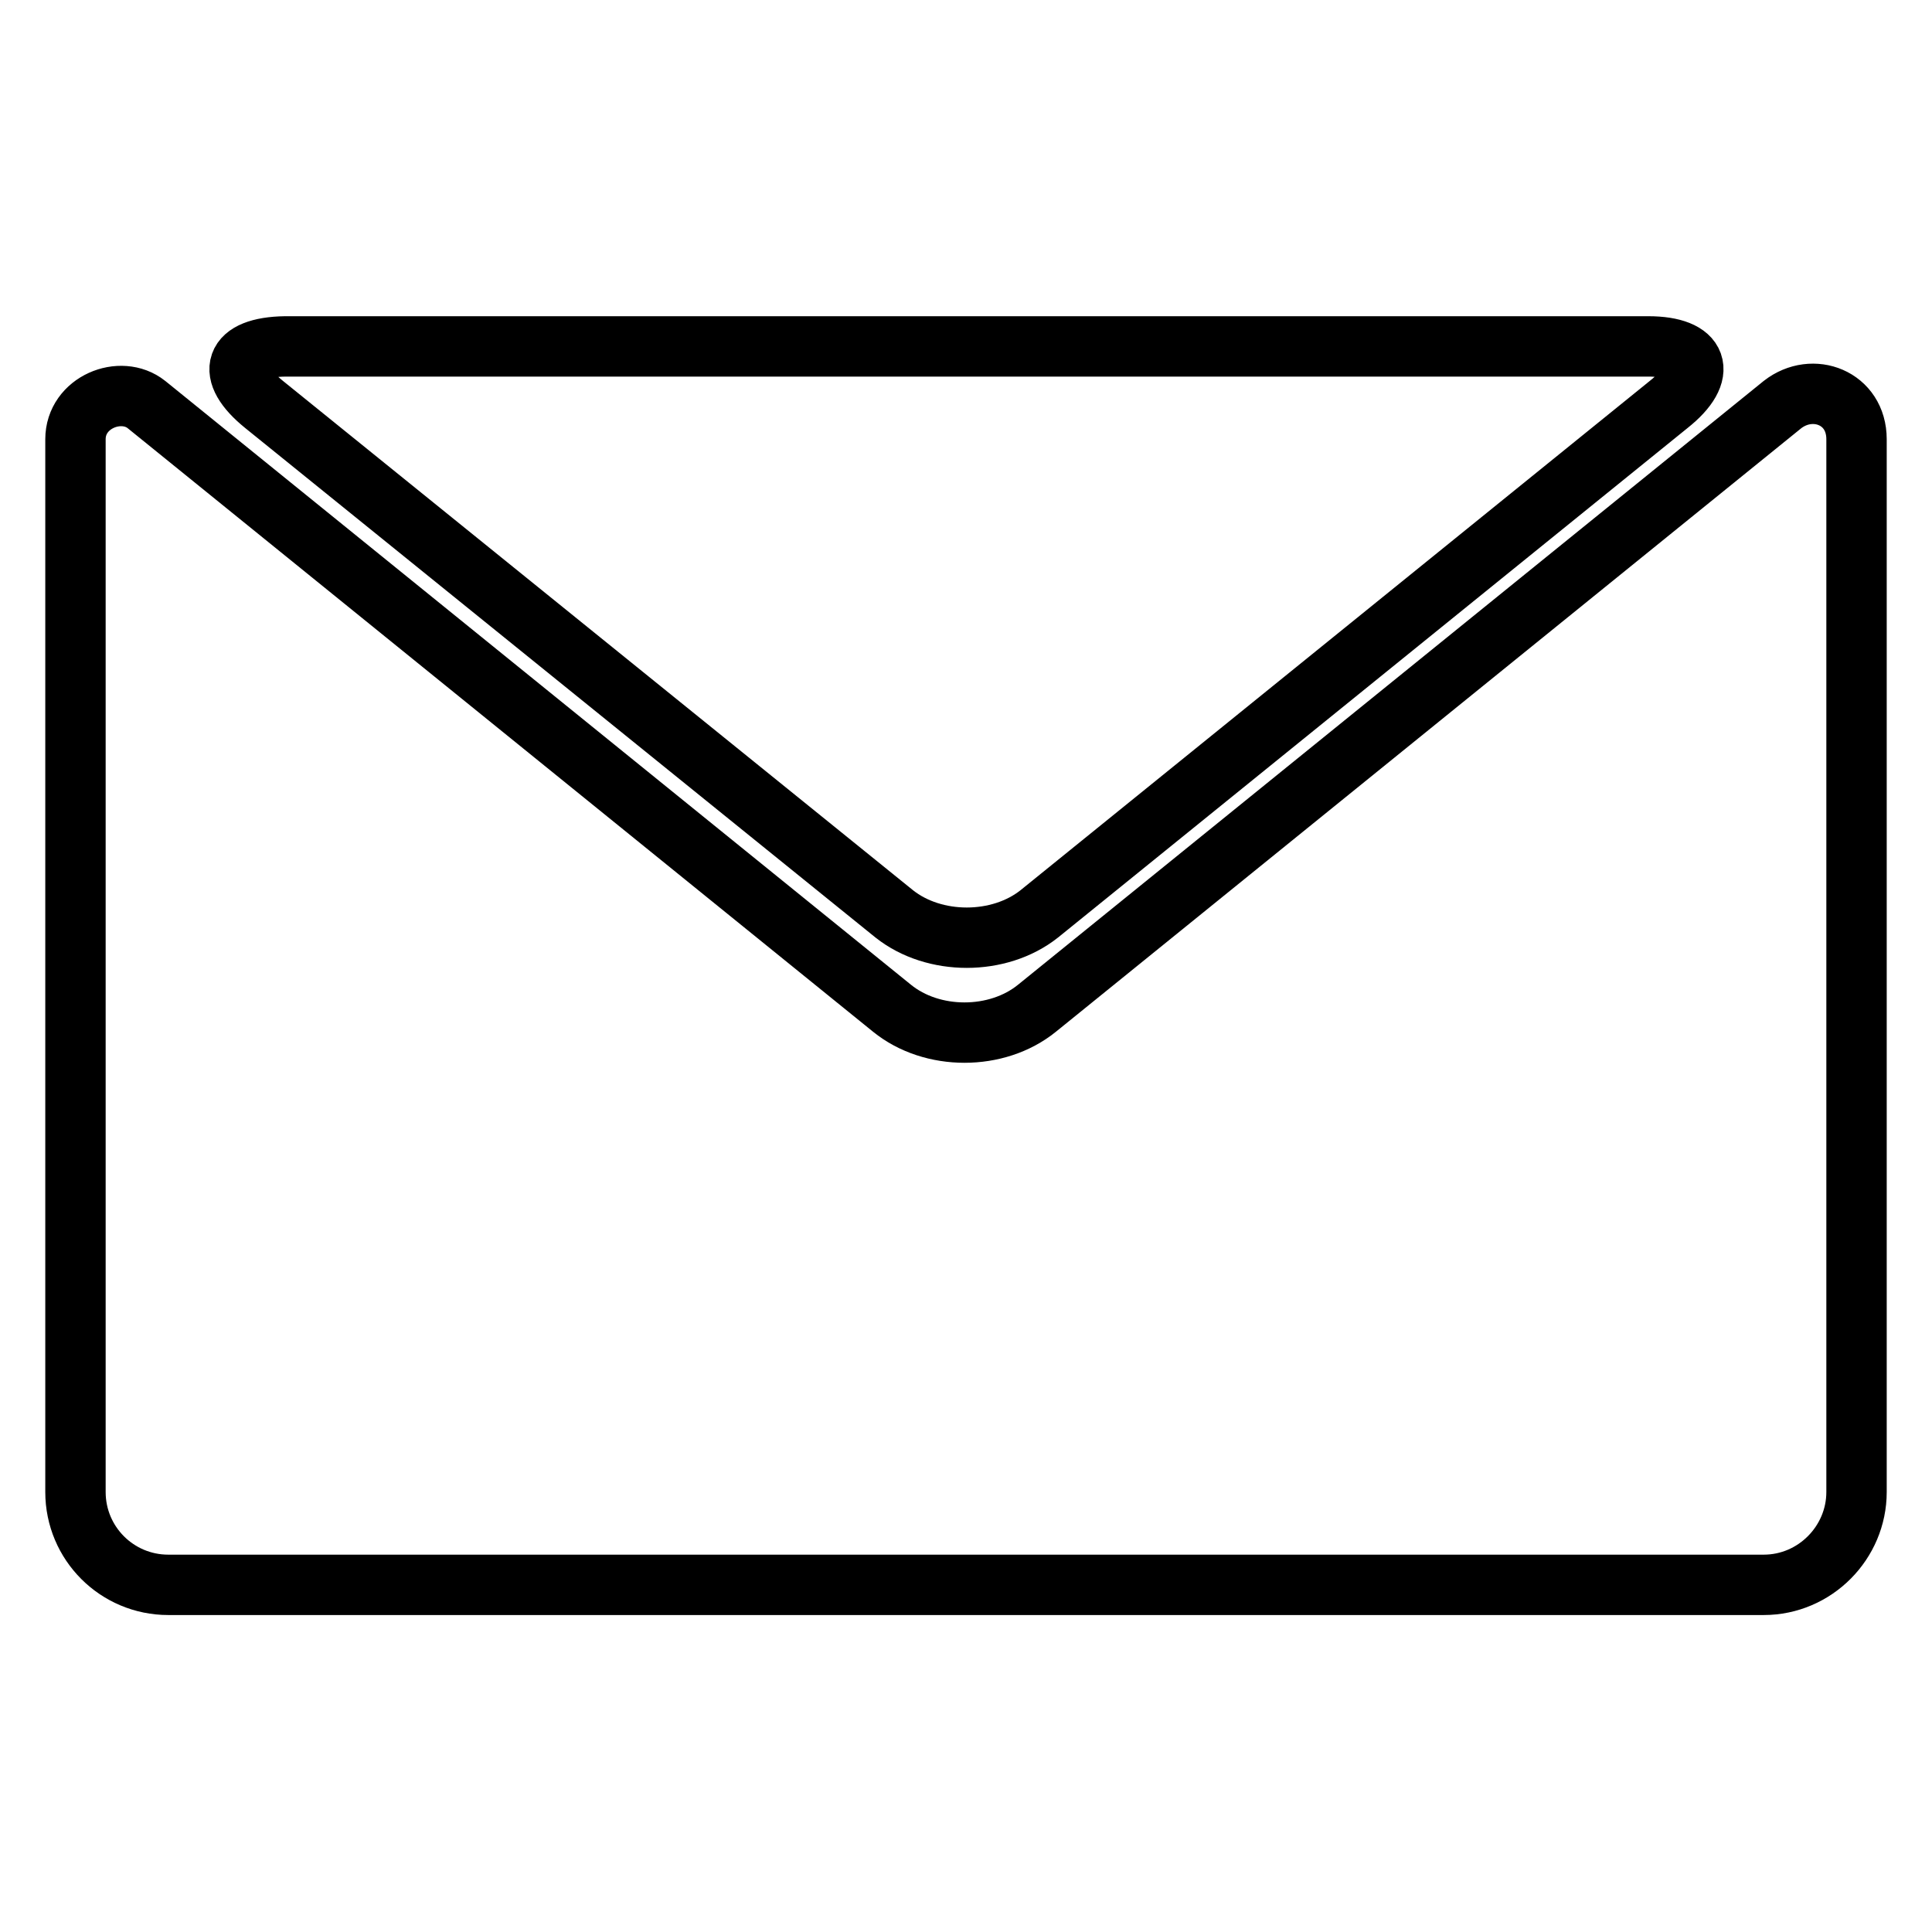 <?xml version="1.0" encoding="utf-8"?>
<!-- Svg Vector Icons : http://www.onlinewebfonts.com/icon -->
<!DOCTYPE svg PUBLIC "-//W3C//DTD SVG 1.1//EN" "http://www.w3.org/Graphics/SVG/1.1/DTD/svg11.dtd">
<svg version="1.1" xmlns="http://www.w3.org/2000/svg" xmlns:xlink="http://www.w3.org/1999/xlink" x="0px" y="0px" viewBox="0 0 256 256" enable-background="new 0 0 256 256" xml:space="preserve">
<g> <path stroke-width="8" fill-opacity="0" stroke="#000000"  d="M236.2,53.6l-98.8,80c-5.3,4.3-13.9,4.3-19.2,0l-98.8-80C16,50.9,10,53.3,10,58.2v139.5 c0,6.8,5.5,12.3,12.3,12.3h211.4c6.8,0,12.3-5.6,12.3-12.3V58.2C246,52.7,240.2,50.5,236.2,53.6z M35,53.6l83.5,67.5 c5.3,4.2,13.9,4.2,19.2,0l83.4-67.5c5.3-4.2,4-7.7-2.7-7.7H37.8C30.9,46,29.8,49.4,35,53.6z"/></g>
</svg>